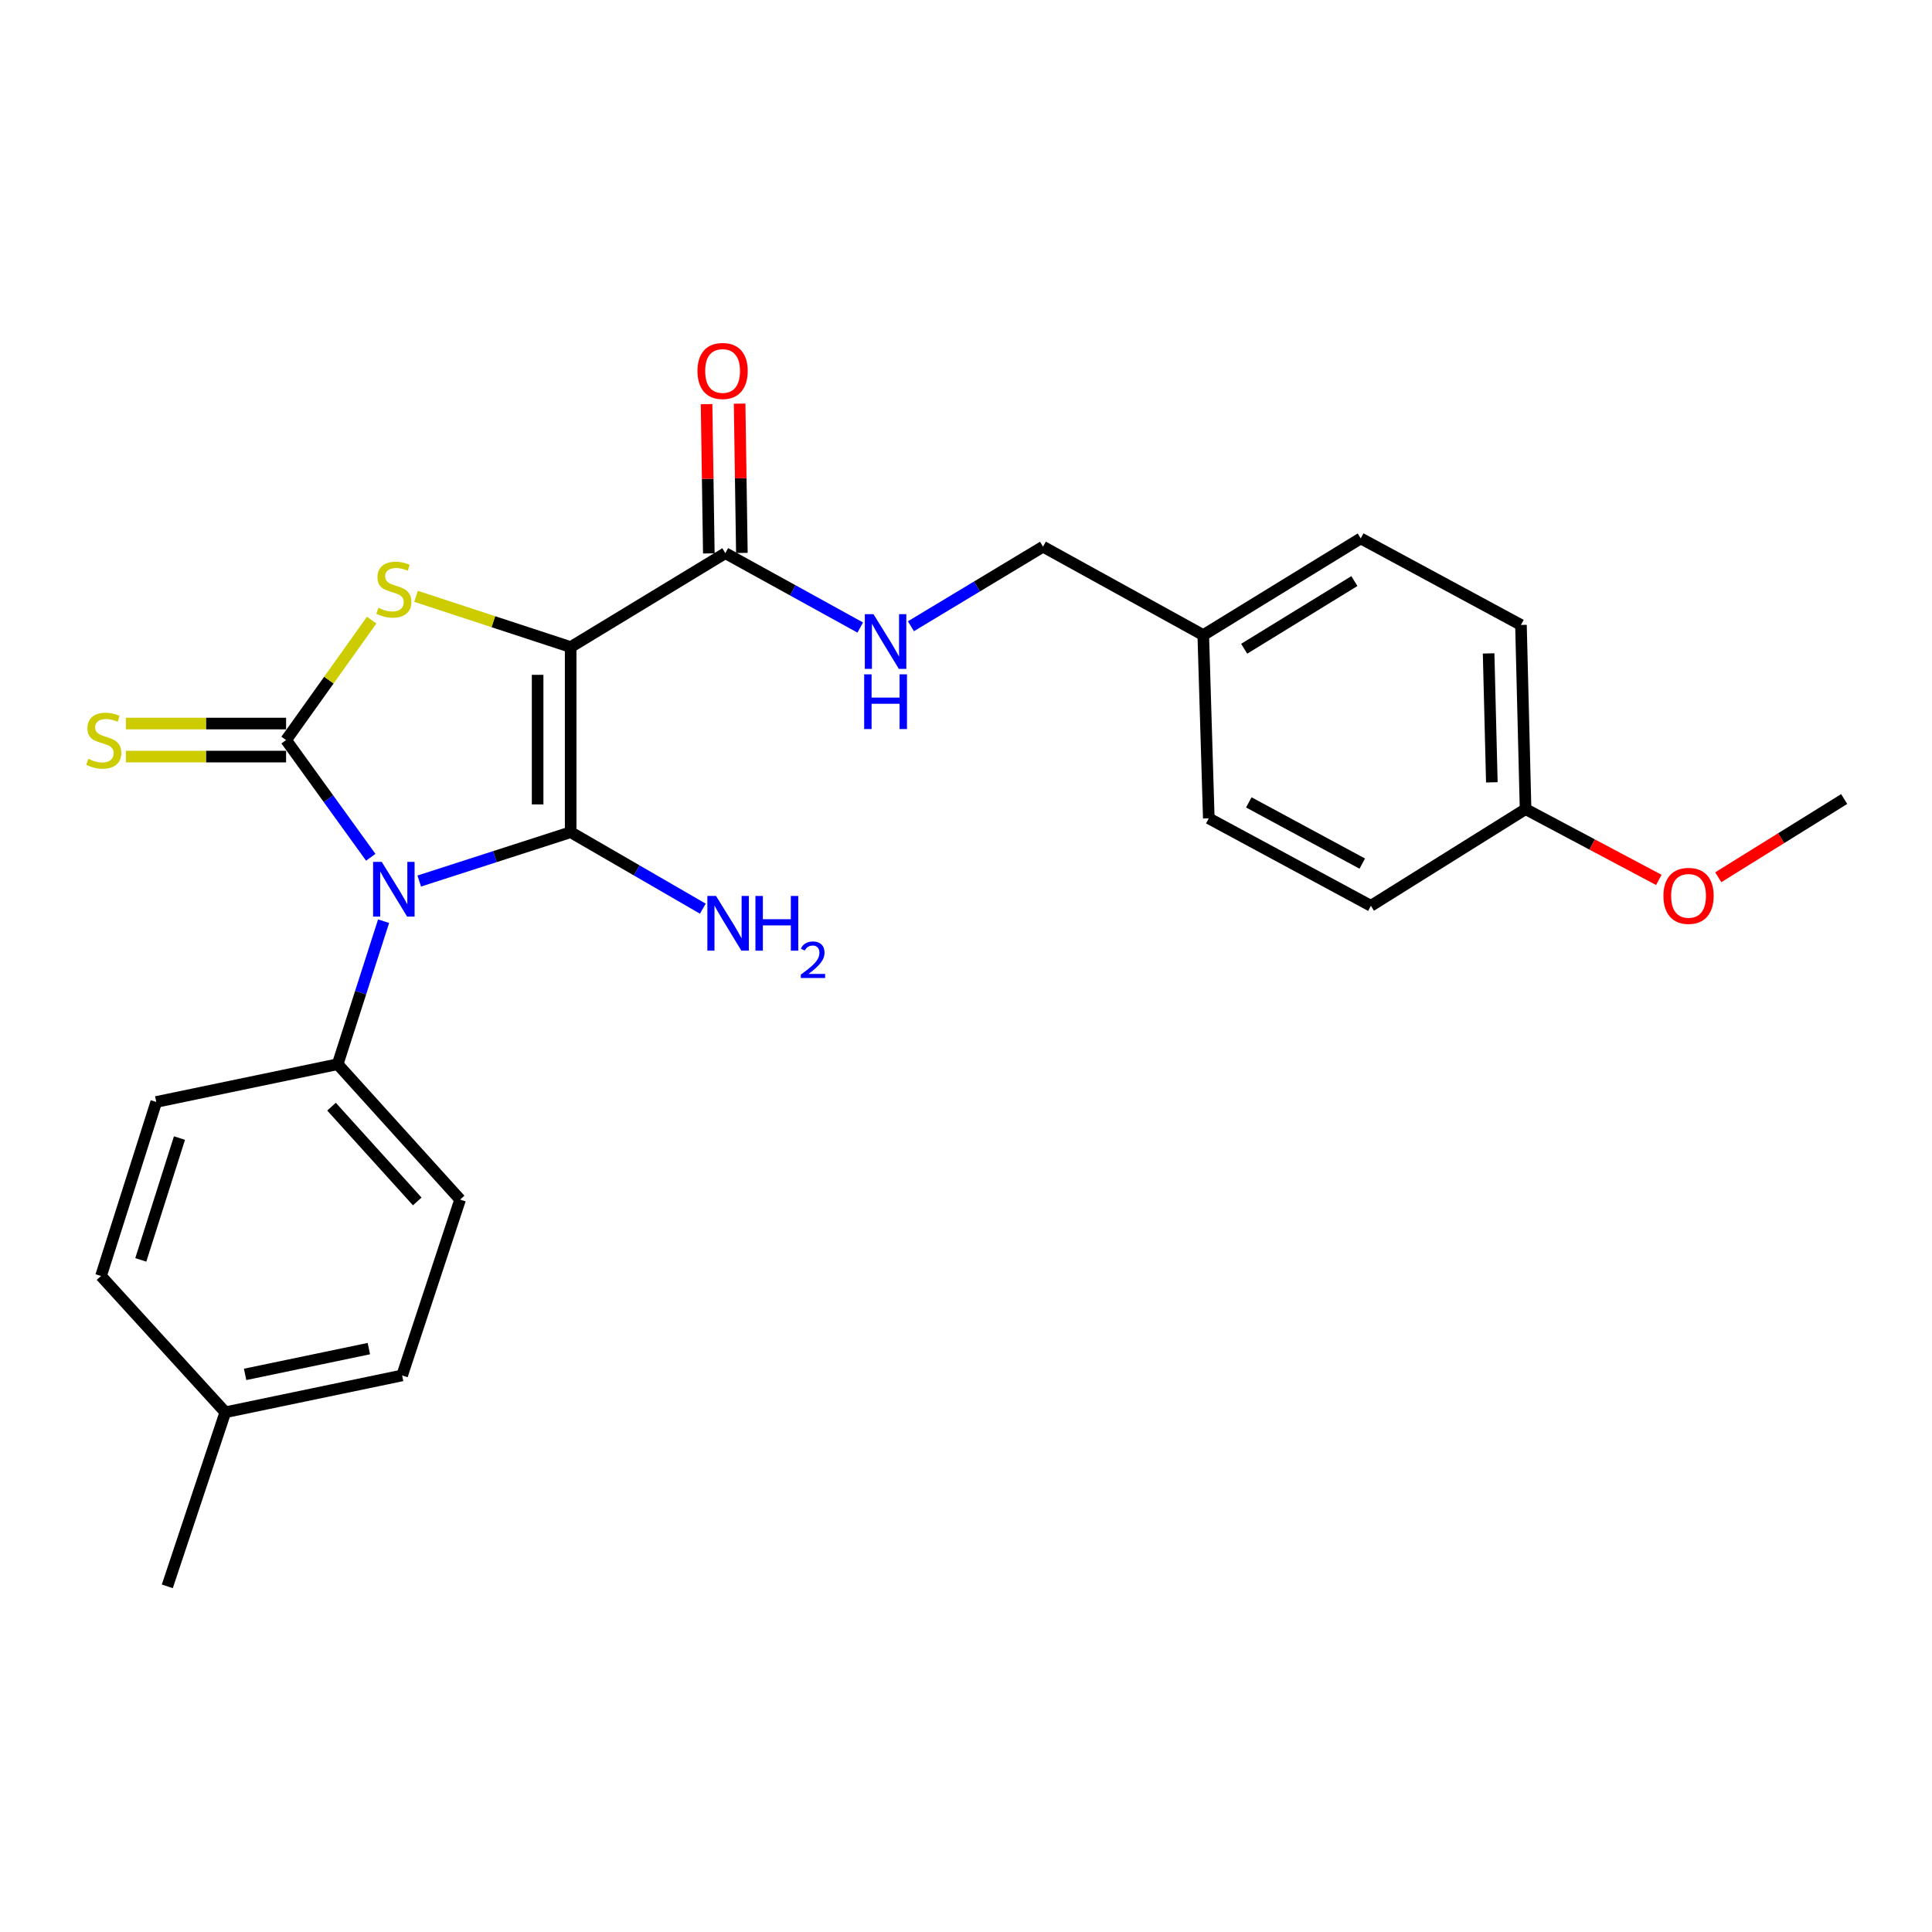 <?xml version='1.0' encoding='iso-8859-1'?>
<svg version='1.1' baseProfile='full'
              xmlns='http://www.w3.org/2000/svg'
                      xmlns:rdkit='http://www.rdkit.org/xml'
                      xmlns:xlink='http://www.w3.org/1999/xlink'
                  xml:space='preserve'
width='1000px' height='1000px' viewBox='0 0 1000 1000'>
<!-- END OF HEADER -->
<rect style='opacity:1.0;fill:#FFFFFF;stroke:none' width='1000' height='1000' x='0' y='0'> </rect>
<path class='bond-0' d='M 216.999,456.026 L 256.188,443.379' style='fill:none;fill-rule:evenodd;stroke:#0000FF;stroke-width:6px;stroke-linecap:butt;stroke-linejoin:miter;stroke-opacity:1' />
<path class='bond-0' d='M 256.188,443.379 L 295.377,430.733' style='fill:none;fill-rule:evenodd;stroke:#000000;stroke-width:6px;stroke-linecap:butt;stroke-linejoin:miter;stroke-opacity:1' />
<path class='bond-2' d='M 191.906,443.726 L 169.994,413.391' style='fill:none;fill-rule:evenodd;stroke:#0000FF;stroke-width:6px;stroke-linecap:butt;stroke-linejoin:miter;stroke-opacity:1' />
<path class='bond-2' d='M 169.994,413.391 L 148.082,383.056' style='fill:none;fill-rule:evenodd;stroke:#000000;stroke-width:6px;stroke-linecap:butt;stroke-linejoin:miter;stroke-opacity:1' />
<path class='bond-5' d='M 198.544,476.805 L 186.66,513.818' style='fill:none;fill-rule:evenodd;stroke:#0000FF;stroke-width:6px;stroke-linecap:butt;stroke-linejoin:miter;stroke-opacity:1' />
<path class='bond-5' d='M 186.66,513.818 L 174.775,550.83' style='fill:none;fill-rule:evenodd;stroke:#000000;stroke-width:6px;stroke-linecap:butt;stroke-linejoin:miter;stroke-opacity:1' />
<path class='bond-1' d='M 295.377,430.733 L 295.377,334.924' style='fill:none;fill-rule:evenodd;stroke:#000000;stroke-width:6px;stroke-linecap:butt;stroke-linejoin:miter;stroke-opacity:1' />
<path class='bond-1' d='M 278.272,416.361 L 278.272,349.296' style='fill:none;fill-rule:evenodd;stroke:#000000;stroke-width:6px;stroke-linecap:butt;stroke-linejoin:miter;stroke-opacity:1' />
<path class='bond-8' d='M 295.377,430.733 L 329.578,450.529' style='fill:none;fill-rule:evenodd;stroke:#000000;stroke-width:6px;stroke-linecap:butt;stroke-linejoin:miter;stroke-opacity:1' />
<path class='bond-8' d='M 329.578,450.529 L 363.78,470.326' style='fill:none;fill-rule:evenodd;stroke:#0000FF;stroke-width:6px;stroke-linecap:butt;stroke-linejoin:miter;stroke-opacity:1' />
<path class='bond-4' d='M 295.377,334.924 L 375.439,286.317' style='fill:none;fill-rule:evenodd;stroke:#000000;stroke-width:6px;stroke-linecap:butt;stroke-linejoin:miter;stroke-opacity:1' />
<path class='bond-25' d='M 295.377,334.924 L 255.36,321.79' style='fill:none;fill-rule:evenodd;stroke:#000000;stroke-width:6px;stroke-linecap:butt;stroke-linejoin:miter;stroke-opacity:1' />
<path class='bond-25' d='M 255.36,321.79 L 215.343,308.656' style='fill:none;fill-rule:evenodd;stroke:#CCCC00;stroke-width:6px;stroke-linecap:butt;stroke-linejoin:miter;stroke-opacity:1' />
<path class='bond-3' d='M 148.082,383.056 L 170.228,352.017' style='fill:none;fill-rule:evenodd;stroke:#000000;stroke-width:6px;stroke-linecap:butt;stroke-linejoin:miter;stroke-opacity:1' />
<path class='bond-3' d='M 170.228,352.017 L 192.374,320.977' style='fill:none;fill-rule:evenodd;stroke:#CCCC00;stroke-width:6px;stroke-linecap:butt;stroke-linejoin:miter;stroke-opacity:1' />
<path class='bond-6' d='M 148.082,374.504 L 106.615,374.504' style='fill:none;fill-rule:evenodd;stroke:#000000;stroke-width:6px;stroke-linecap:butt;stroke-linejoin:miter;stroke-opacity:1' />
<path class='bond-6' d='M 106.615,374.504 L 65.148,374.504' style='fill:none;fill-rule:evenodd;stroke:#CCCC00;stroke-width:6px;stroke-linecap:butt;stroke-linejoin:miter;stroke-opacity:1' />
<path class='bond-6' d='M 148.082,391.609 L 106.615,391.609' style='fill:none;fill-rule:evenodd;stroke:#000000;stroke-width:6px;stroke-linecap:butt;stroke-linejoin:miter;stroke-opacity:1' />
<path class='bond-6' d='M 106.615,391.609 L 65.148,391.609' style='fill:none;fill-rule:evenodd;stroke:#CCCC00;stroke-width:6px;stroke-linecap:butt;stroke-linejoin:miter;stroke-opacity:1' />
<path class='bond-7' d='M 375.439,286.317 L 410.351,305.567' style='fill:none;fill-rule:evenodd;stroke:#000000;stroke-width:6px;stroke-linecap:butt;stroke-linejoin:miter;stroke-opacity:1' />
<path class='bond-7' d='M 410.351,305.567 L 445.263,324.817' style='fill:none;fill-rule:evenodd;stroke:#0000FF;stroke-width:6px;stroke-linecap:butt;stroke-linejoin:miter;stroke-opacity:1' />
<path class='bond-9' d='M 383.99,286.188 L 383.407,247.556' style='fill:none;fill-rule:evenodd;stroke:#000000;stroke-width:6px;stroke-linecap:butt;stroke-linejoin:miter;stroke-opacity:1' />
<path class='bond-9' d='M 383.407,247.556 L 382.823,208.925' style='fill:none;fill-rule:evenodd;stroke:#FF0000;stroke-width:6px;stroke-linecap:butt;stroke-linejoin:miter;stroke-opacity:1' />
<path class='bond-9' d='M 366.887,286.446 L 366.304,247.815' style='fill:none;fill-rule:evenodd;stroke:#000000;stroke-width:6px;stroke-linecap:butt;stroke-linejoin:miter;stroke-opacity:1' />
<path class='bond-9' d='M 366.304,247.815 L 365.72,209.183' style='fill:none;fill-rule:evenodd;stroke:#FF0000;stroke-width:6px;stroke-linecap:butt;stroke-linejoin:miter;stroke-opacity:1' />
<path class='bond-10' d='M 174.775,550.83 L 238.16,620.895' style='fill:none;fill-rule:evenodd;stroke:#000000;stroke-width:6px;stroke-linecap:butt;stroke-linejoin:miter;stroke-opacity:1' />
<path class='bond-10' d='M 171.598,572.815 L 215.967,621.861' style='fill:none;fill-rule:evenodd;stroke:#000000;stroke-width:6px;stroke-linecap:butt;stroke-linejoin:miter;stroke-opacity:1' />
<path class='bond-11' d='M 174.775,550.83 L 80.877,570.368' style='fill:none;fill-rule:evenodd;stroke:#000000;stroke-width:6px;stroke-linecap:butt;stroke-linejoin:miter;stroke-opacity:1' />
<path class='bond-12' d='M 471.489,324.144 L 505.678,303.553' style='fill:none;fill-rule:evenodd;stroke:#0000FF;stroke-width:6px;stroke-linecap:butt;stroke-linejoin:miter;stroke-opacity:1' />
<path class='bond-12' d='M 505.678,303.553 L 539.867,282.962' style='fill:none;fill-rule:evenodd;stroke:#000000;stroke-width:6px;stroke-linecap:butt;stroke-linejoin:miter;stroke-opacity:1' />
<path class='bond-16' d='M 238.16,620.895 L 208.14,711.923' style='fill:none;fill-rule:evenodd;stroke:#000000;stroke-width:6px;stroke-linecap:butt;stroke-linejoin:miter;stroke-opacity:1' />
<path class='bond-15' d='M 80.877,570.368 L 52.283,660.456' style='fill:none;fill-rule:evenodd;stroke:#000000;stroke-width:6px;stroke-linecap:butt;stroke-linejoin:miter;stroke-opacity:1' />
<path class='bond-15' d='M 92.892,589.056 L 72.876,652.117' style='fill:none;fill-rule:evenodd;stroke:#000000;stroke-width:6px;stroke-linecap:butt;stroke-linejoin:miter;stroke-opacity:1' />
<path class='bond-13' d='M 539.867,282.962 L 622.809,328.719' style='fill:none;fill-rule:evenodd;stroke:#000000;stroke-width:6px;stroke-linecap:butt;stroke-linejoin:miter;stroke-opacity:1' />
<path class='bond-18' d='M 622.809,328.719 L 625.669,423.567' style='fill:none;fill-rule:evenodd;stroke:#000000;stroke-width:6px;stroke-linecap:butt;stroke-linejoin:miter;stroke-opacity:1' />
<path class='bond-19' d='M 622.809,328.719 L 704.306,278.677' style='fill:none;fill-rule:evenodd;stroke:#000000;stroke-width:6px;stroke-linecap:butt;stroke-linejoin:miter;stroke-opacity:1' />
<path class='bond-19' d='M 643.984,335.789 L 701.032,300.76' style='fill:none;fill-rule:evenodd;stroke:#000000;stroke-width:6px;stroke-linecap:butt;stroke-linejoin:miter;stroke-opacity:1' />
<path class='bond-14' d='M 789.632,418.806 L 787.247,323.473' style='fill:none;fill-rule:evenodd;stroke:#000000;stroke-width:6px;stroke-linecap:butt;stroke-linejoin:miter;stroke-opacity:1' />
<path class='bond-14' d='M 772.174,404.934 L 770.505,338.201' style='fill:none;fill-rule:evenodd;stroke:#000000;stroke-width:6px;stroke-linecap:butt;stroke-linejoin:miter;stroke-opacity:1' />
<path class='bond-22' d='M 789.632,418.806 L 824.117,437.123' style='fill:none;fill-rule:evenodd;stroke:#000000;stroke-width:6px;stroke-linecap:butt;stroke-linejoin:miter;stroke-opacity:1' />
<path class='bond-22' d='M 824.117,437.123 L 858.601,455.439' style='fill:none;fill-rule:evenodd;stroke:#FF0000;stroke-width:6px;stroke-linecap:butt;stroke-linejoin:miter;stroke-opacity:1' />
<path class='bond-27' d='M 789.632,418.806 L 709.57,468.849' style='fill:none;fill-rule:evenodd;stroke:#000000;stroke-width:6px;stroke-linecap:butt;stroke-linejoin:miter;stroke-opacity:1' />
<path class='bond-17' d='M 52.283,660.456 L 116.627,730.986' style='fill:none;fill-rule:evenodd;stroke:#000000;stroke-width:6px;stroke-linecap:butt;stroke-linejoin:miter;stroke-opacity:1' />
<path class='bond-26' d='M 208.14,711.923 L 116.627,730.986' style='fill:none;fill-rule:evenodd;stroke:#000000;stroke-width:6px;stroke-linecap:butt;stroke-linejoin:miter;stroke-opacity:1' />
<path class='bond-26' d='M 190.925,698.037 L 126.866,711.381' style='fill:none;fill-rule:evenodd;stroke:#000000;stroke-width:6px;stroke-linecap:butt;stroke-linejoin:miter;stroke-opacity:1' />
<path class='bond-23' d='M 116.627,730.986 L 86.598,821.083' style='fill:none;fill-rule:evenodd;stroke:#000000;stroke-width:6px;stroke-linecap:butt;stroke-linejoin:miter;stroke-opacity:1' />
<path class='bond-20' d='M 625.669,423.567 L 709.57,468.849' style='fill:none;fill-rule:evenodd;stroke:#000000;stroke-width:6px;stroke-linecap:butt;stroke-linejoin:miter;stroke-opacity:1' />
<path class='bond-20' d='M 646.378,415.307 L 705.109,447.004' style='fill:none;fill-rule:evenodd;stroke:#000000;stroke-width:6px;stroke-linecap:butt;stroke-linejoin:miter;stroke-opacity:1' />
<path class='bond-21' d='M 704.306,278.677 L 787.247,323.473' style='fill:none;fill-rule:evenodd;stroke:#000000;stroke-width:6px;stroke-linecap:butt;stroke-linejoin:miter;stroke-opacity:1' />
<path class='bond-24' d='M 889.36,454.066 L 921.953,433.823' style='fill:none;fill-rule:evenodd;stroke:#FF0000;stroke-width:6px;stroke-linecap:butt;stroke-linejoin:miter;stroke-opacity:1' />
<path class='bond-24' d='M 921.953,433.823 L 954.545,413.58' style='fill:none;fill-rule:evenodd;stroke:#000000;stroke-width:6px;stroke-linecap:butt;stroke-linejoin:miter;stroke-opacity:1' />
<path  class='atom-0' d='M 197.594 446.108
L 206.874 461.108
Q 207.794 462.588, 209.274 465.268
Q 210.754 467.948, 210.834 468.108
L 210.834 446.108
L 214.594 446.108
L 214.594 474.428
L 210.714 474.428
L 200.754 458.028
Q 199.594 456.108, 198.354 453.908
Q 197.154 451.708, 196.794 451.028
L 196.794 474.428
L 193.114 474.428
L 193.114 446.108
L 197.594 446.108
' fill='#0000FF'/>
<path  class='atom-4' d='M 195.854 314.606
Q 196.174 314.726, 197.494 315.286
Q 198.814 315.846, 200.254 316.206
Q 201.734 316.526, 203.174 316.526
Q 205.854 316.526, 207.414 315.246
Q 208.974 313.926, 208.974 311.646
Q 208.974 310.086, 208.174 309.126
Q 207.414 308.166, 206.214 307.646
Q 205.014 307.126, 203.014 306.526
Q 200.494 305.766, 198.974 305.046
Q 197.494 304.326, 196.414 302.806
Q 195.374 301.286, 195.374 298.726
Q 195.374 295.166, 197.774 292.966
Q 200.214 290.766, 205.014 290.766
Q 208.294 290.766, 212.014 292.326
L 211.094 295.406
Q 207.694 294.006, 205.134 294.006
Q 202.374 294.006, 200.854 295.166
Q 199.334 296.286, 199.374 298.246
Q 199.374 299.766, 200.134 300.686
Q 200.934 301.606, 202.054 302.126
Q 203.214 302.646, 205.134 303.246
Q 207.694 304.046, 209.214 304.846
Q 210.734 305.646, 211.814 307.286
Q 212.934 308.886, 212.934 311.646
Q 212.934 315.566, 210.294 317.686
Q 207.694 319.766, 203.334 319.766
Q 200.814 319.766, 198.894 319.206
Q 197.014 318.686, 194.774 317.766
L 195.854 314.606
' fill='#CCCC00'/>
<path  class='atom-7' d='M 45.709 392.776
Q 46.029 392.896, 47.349 393.456
Q 48.669 394.016, 50.108 394.376
Q 51.589 394.696, 53.029 394.696
Q 55.709 394.696, 57.269 393.416
Q 58.828 392.096, 58.828 389.816
Q 58.828 388.256, 58.029 387.296
Q 57.269 386.336, 56.069 385.816
Q 54.868 385.296, 52.868 384.696
Q 50.349 383.936, 48.828 383.216
Q 47.349 382.496, 46.269 380.976
Q 45.228 379.456, 45.228 376.896
Q 45.228 373.336, 47.629 371.136
Q 50.069 368.936, 54.868 368.936
Q 58.148 368.936, 61.868 370.496
L 60.949 373.576
Q 57.548 372.176, 54.989 372.176
Q 52.228 372.176, 50.709 373.336
Q 49.188 374.456, 49.228 376.416
Q 49.228 377.936, 49.989 378.856
Q 50.788 379.776, 51.908 380.296
Q 53.069 380.816, 54.989 381.416
Q 57.548 382.216, 59.069 383.016
Q 60.589 383.816, 61.669 385.456
Q 62.788 387.056, 62.788 389.816
Q 62.788 393.736, 60.148 395.856
Q 57.548 397.936, 53.188 397.936
Q 50.669 397.936, 48.748 397.376
Q 46.868 396.856, 44.629 395.936
L 45.709 392.776
' fill='#CCCC00'/>
<path  class='atom-8' d='M 452.111 317.885
L 461.391 332.885
Q 462.311 334.365, 463.791 337.045
Q 465.271 339.725, 465.351 339.885
L 465.351 317.885
L 469.111 317.885
L 469.111 346.205
L 465.231 346.205
L 455.271 329.805
Q 454.111 327.885, 452.871 325.685
Q 451.671 323.485, 451.311 322.805
L 451.311 346.205
L 447.631 346.205
L 447.631 317.885
L 452.111 317.885
' fill='#0000FF'/>
<path  class='atom-8' d='M 447.291 349.037
L 451.131 349.037
L 451.131 361.077
L 465.611 361.077
L 465.611 349.037
L 469.451 349.037
L 469.451 377.357
L 465.611 377.357
L 465.611 364.277
L 451.131 364.277
L 451.131 377.357
L 447.291 377.357
L 447.291 349.037
' fill='#0000FF'/>
<path  class='atom-9' d='M 370.614 463.745
L 379.894 478.745
Q 380.814 480.225, 382.294 482.905
Q 383.774 485.585, 383.854 485.745
L 383.854 463.745
L 387.614 463.745
L 387.614 492.065
L 383.734 492.065
L 373.774 475.665
Q 372.614 473.745, 371.374 471.545
Q 370.174 469.345, 369.814 468.665
L 369.814 492.065
L 366.134 492.065
L 366.134 463.745
L 370.614 463.745
' fill='#0000FF'/>
<path  class='atom-9' d='M 391.014 463.745
L 394.854 463.745
L 394.854 475.785
L 409.334 475.785
L 409.334 463.745
L 413.174 463.745
L 413.174 492.065
L 409.334 492.065
L 409.334 478.985
L 394.854 478.985
L 394.854 492.065
L 391.014 492.065
L 391.014 463.745
' fill='#0000FF'/>
<path  class='atom-9' d='M 414.546 491.071
Q 415.233 489.303, 416.87 488.326
Q 418.506 487.323, 420.777 487.323
Q 423.602 487.323, 425.186 488.854
Q 426.77 490.385, 426.77 493.104
Q 426.77 495.876, 424.71 498.463
Q 422.678 501.051, 418.454 504.113
L 427.086 504.113
L 427.086 506.225
L 414.494 506.225
L 414.494 504.456
Q 417.978 501.975, 420.038 500.127
Q 422.123 498.279, 423.126 496.615
Q 424.13 494.952, 424.13 493.236
Q 424.13 491.441, 423.232 490.438
Q 422.334 489.435, 420.777 489.435
Q 419.272 489.435, 418.269 490.042
Q 417.266 490.649, 416.553 491.995
L 414.546 491.071
' fill='#0000FF'/>
<path  class='atom-10' d='M 361.013 192.014
Q 361.013 185.214, 364.373 181.414
Q 367.733 177.614, 374.013 177.614
Q 380.293 177.614, 383.653 181.414
Q 387.013 185.214, 387.013 192.014
Q 387.013 198.894, 383.613 202.814
Q 380.213 206.694, 374.013 206.694
Q 367.773 206.694, 364.373 202.814
Q 361.013 198.934, 361.013 192.014
M 374.013 203.494
Q 378.333 203.494, 380.653 200.614
Q 383.013 197.694, 383.013 192.014
Q 383.013 186.454, 380.653 183.654
Q 378.333 180.814, 374.013 180.814
Q 369.693 180.814, 367.333 183.614
Q 365.013 186.414, 365.013 192.014
Q 365.013 197.734, 367.333 200.614
Q 369.693 203.494, 374.013 203.494
' fill='#FF0000'/>
<path  class='atom-23' d='M 860.989 463.693
Q 860.989 456.893, 864.349 453.093
Q 867.709 449.293, 873.989 449.293
Q 880.269 449.293, 883.629 453.093
Q 886.989 456.893, 886.989 463.693
Q 886.989 470.573, 883.589 474.493
Q 880.189 478.373, 873.989 478.373
Q 867.749 478.373, 864.349 474.493
Q 860.989 470.613, 860.989 463.693
M 873.989 475.173
Q 878.309 475.173, 880.629 472.293
Q 882.989 469.373, 882.989 463.693
Q 882.989 458.133, 880.629 455.333
Q 878.309 452.493, 873.989 452.493
Q 869.669 452.493, 867.309 455.293
Q 864.989 458.093, 864.989 463.693
Q 864.989 469.413, 867.309 472.293
Q 869.669 475.173, 873.989 475.173
' fill='#FF0000'/>
</svg>
